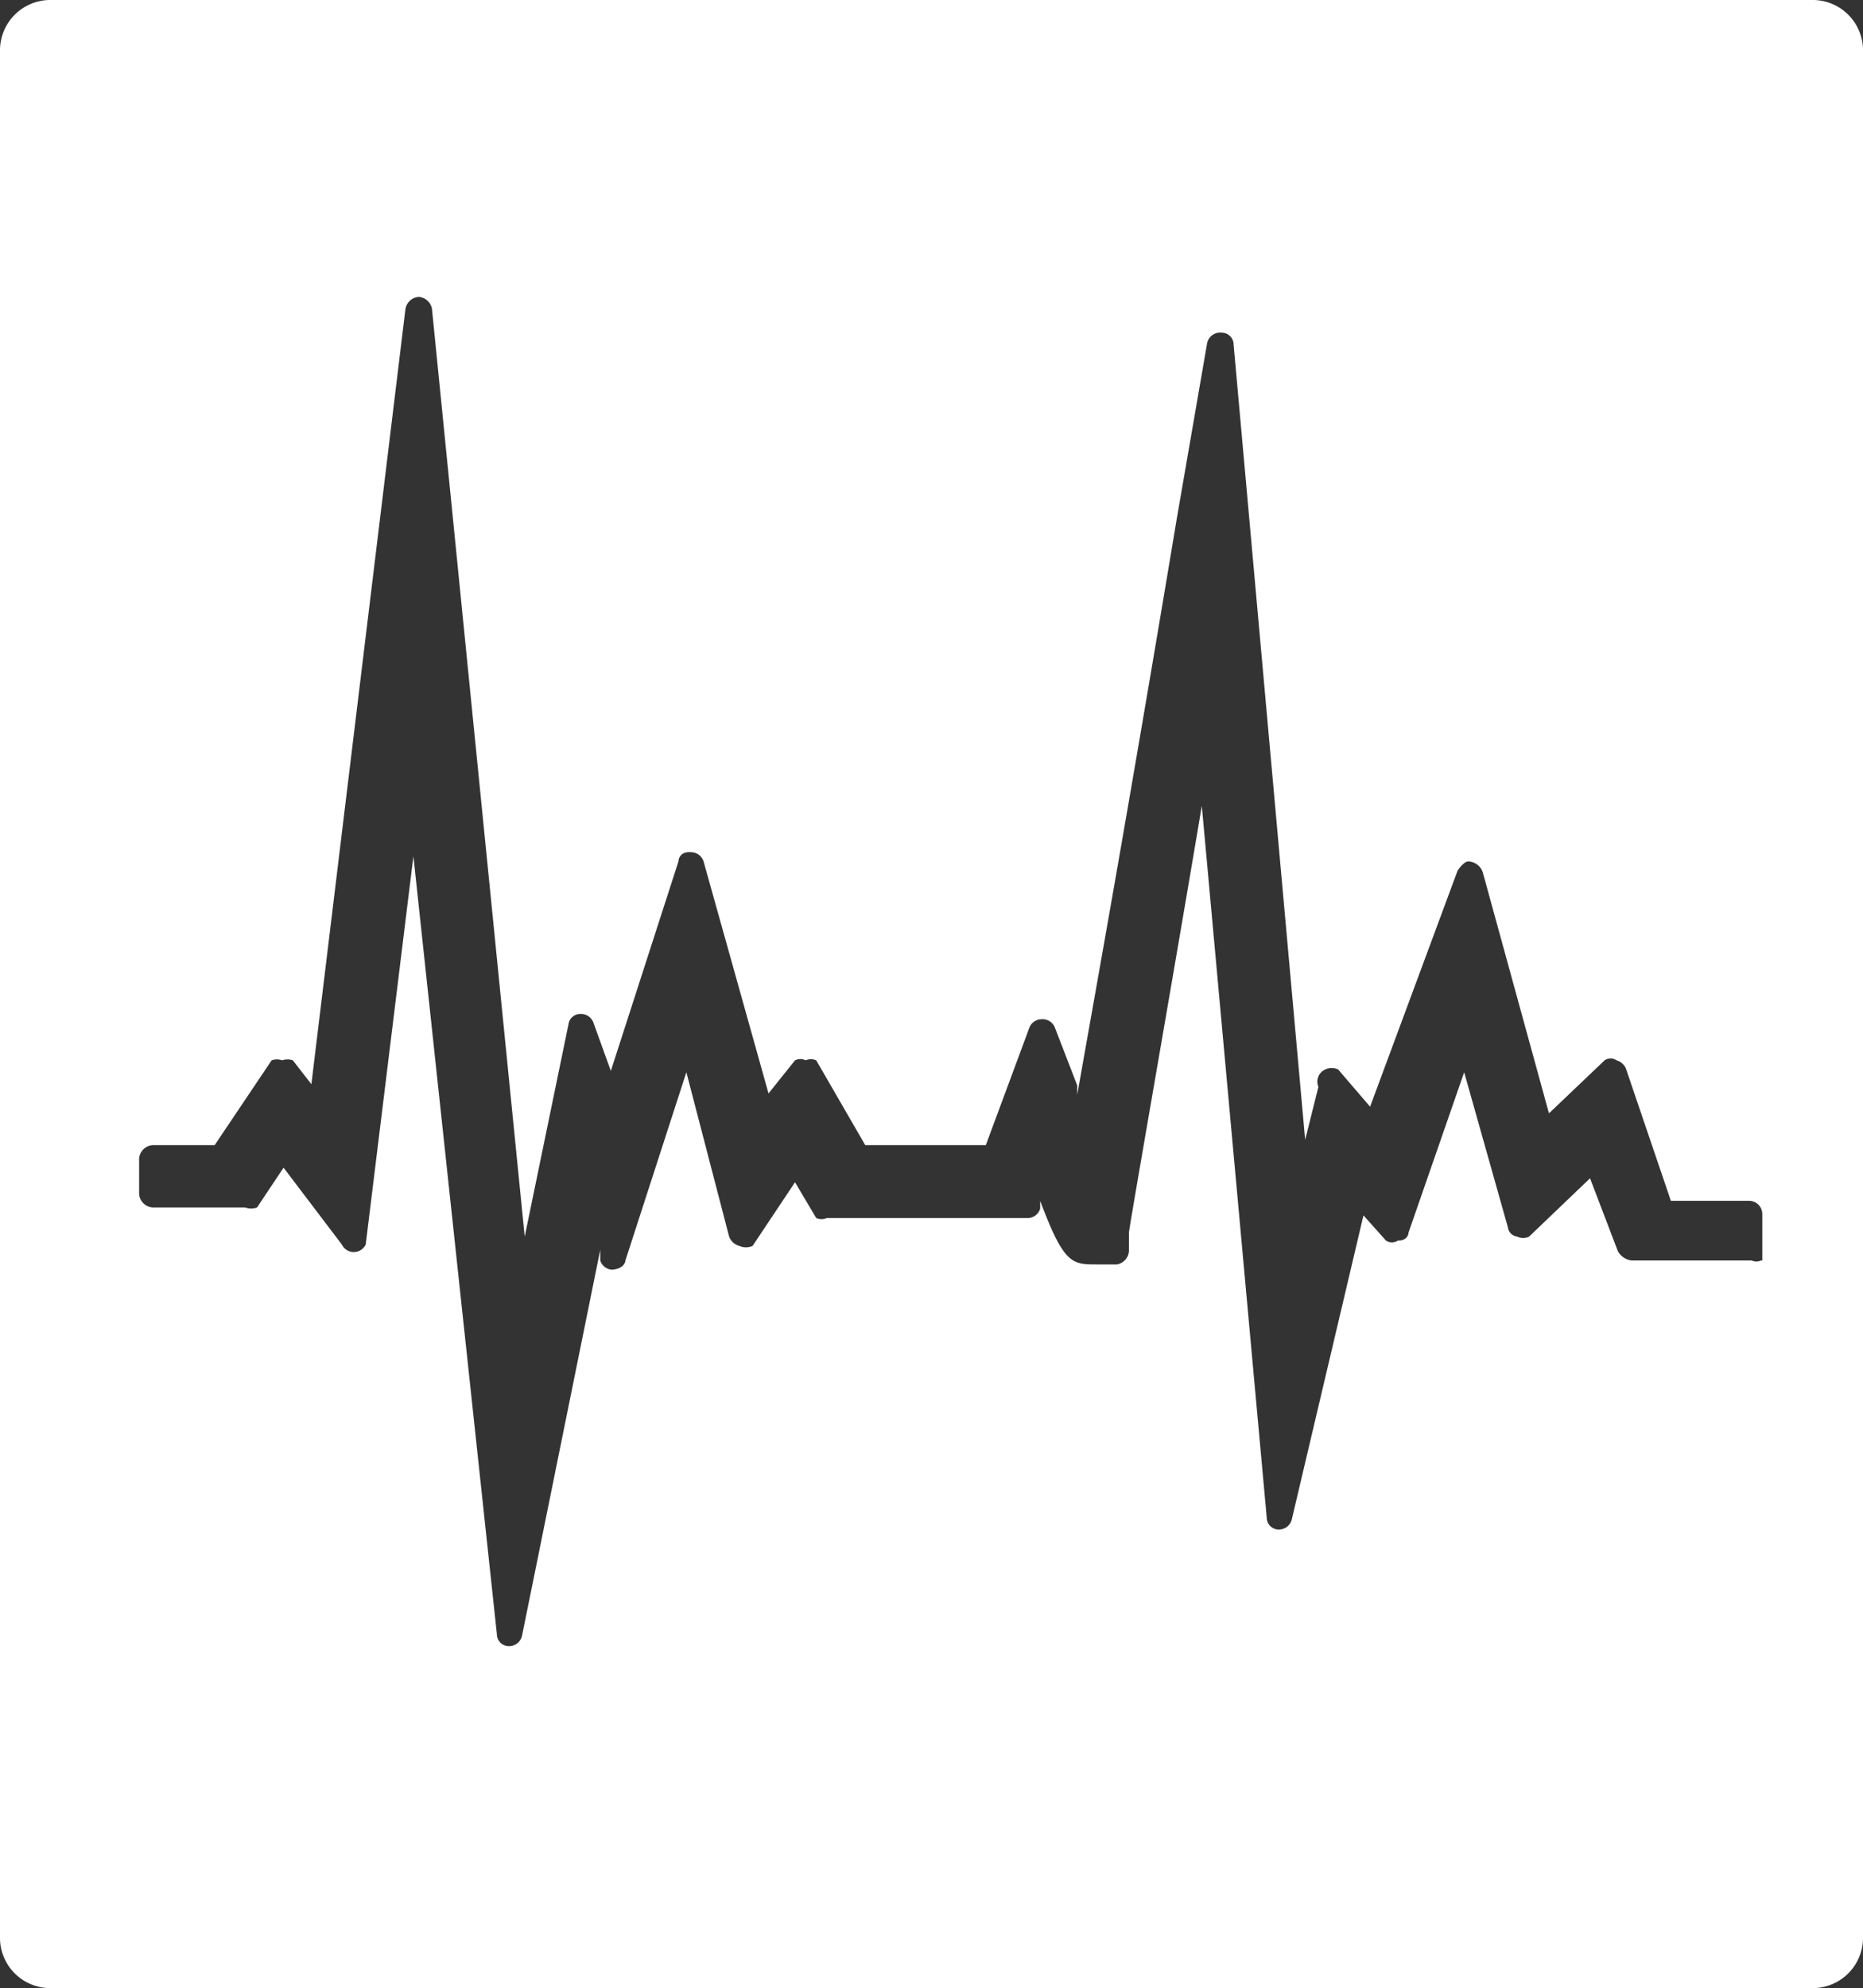 <svg xmlns="http://www.w3.org/2000/svg" viewBox="0 0 14.06 15"><rect x="0" y="0" width="14.06" height="15" fill="#333333" stroke="none"/><defs><style>.cls-1{fill:#fff;}</style></defs><g id="Layer_2" data-name="Layer 2"><g id="photo_and_graphic" data-name="photo and graphic"><path class="cls-1" d="M13.69,0H.37A.38.38,0,0,0,0,.38V14.63A.38.38,0,0,0,.37,15H13.69a.38.38,0,0,0,.37-.37V.37A.38.38,0,0,0,13.69,0Zm-.4,9.51a.08.08,0,0,1-.07,0h-.91a.14.14,0,0,1-.1-.07L12,8.89l-.46.44a.1.1,0,0,1-.09,0,.08.08,0,0,1-.07-.07l-.33-1.17L10.63,9.3s0,.06-.08.06a.08.08,0,0,1-.09,0l-.17-.19-.54,2.29a.1.1,0,0,1-.1.08.09.09,0,0,1-.09-.09L9.07,6.08c-.23,1.37-.54,3.13-.55,3.22v.14a.11.11,0,0,1-.09.1H8.28c-.19,0-.25,0-.43-.48l0,.06a.1.1,0,0,1-.09.07H6.24a.1.1,0,0,1-.08,0L6,8.92l-.32.48a.12.12,0,0,1-.1,0,.11.11,0,0,1-.08-.08L5.18,8.09,4.72,9.51s0,.06-.1.07h0a.1.1,0,0,1-.09-.07l0-.08-.59,2.91a.1.1,0,0,1-.1.08h0a.09.09,0,0,1-.09-.09L3.12,6.46,2.76,9.39a.1.1,0,0,1-.18,0l-.44-.58-.2.3a.13.13,0,0,1-.09,0h-.7a.11.11,0,0,1-.1-.1V8.74a.11.11,0,0,1,.1-.1h.47L2.05,8a.12.12,0,0,1,.08,0,.12.12,0,0,1,.08,0l.14.18.71-5.85a.11.11,0,0,1,.1-.09h0a.11.11,0,0,1,.1.09l.7,7,.33-1.6a.09.09,0,0,1,.09-.08.1.1,0,0,1,.1.07l.13.36.51-1.58s0-.08.1-.07a.1.1,0,0,1,.09.07L5.8,8.25,6,8a.09.09,0,0,1,.08,0h0a.1.1,0,0,1,.08,0l.37.64h.91l.33-.89a.1.1,0,0,1,.09-.06h0a.1.1,0,0,1,.1.06l.17.44s0,.05,0,.07c.13-.74.36-2,.75-4.34l.23-1.33a.1.1,0,0,1,.11-.08.09.09,0,0,1,.09.09l.54,6,.1-.4A.1.1,0,0,1,10,8.07a.11.11,0,0,1,.1,0l.24.28L11,6.57s.05-.08.09-.07a.12.12,0,0,1,.1.08l.5,1.82.42-.4a.08.08,0,0,1,.09,0,.11.11,0,0,1,.07.06l.34,1h.59a.1.1,0,0,1,.1.1v.35A.09.09,0,0,1,13.29,9.51Z"/></g></g></svg>